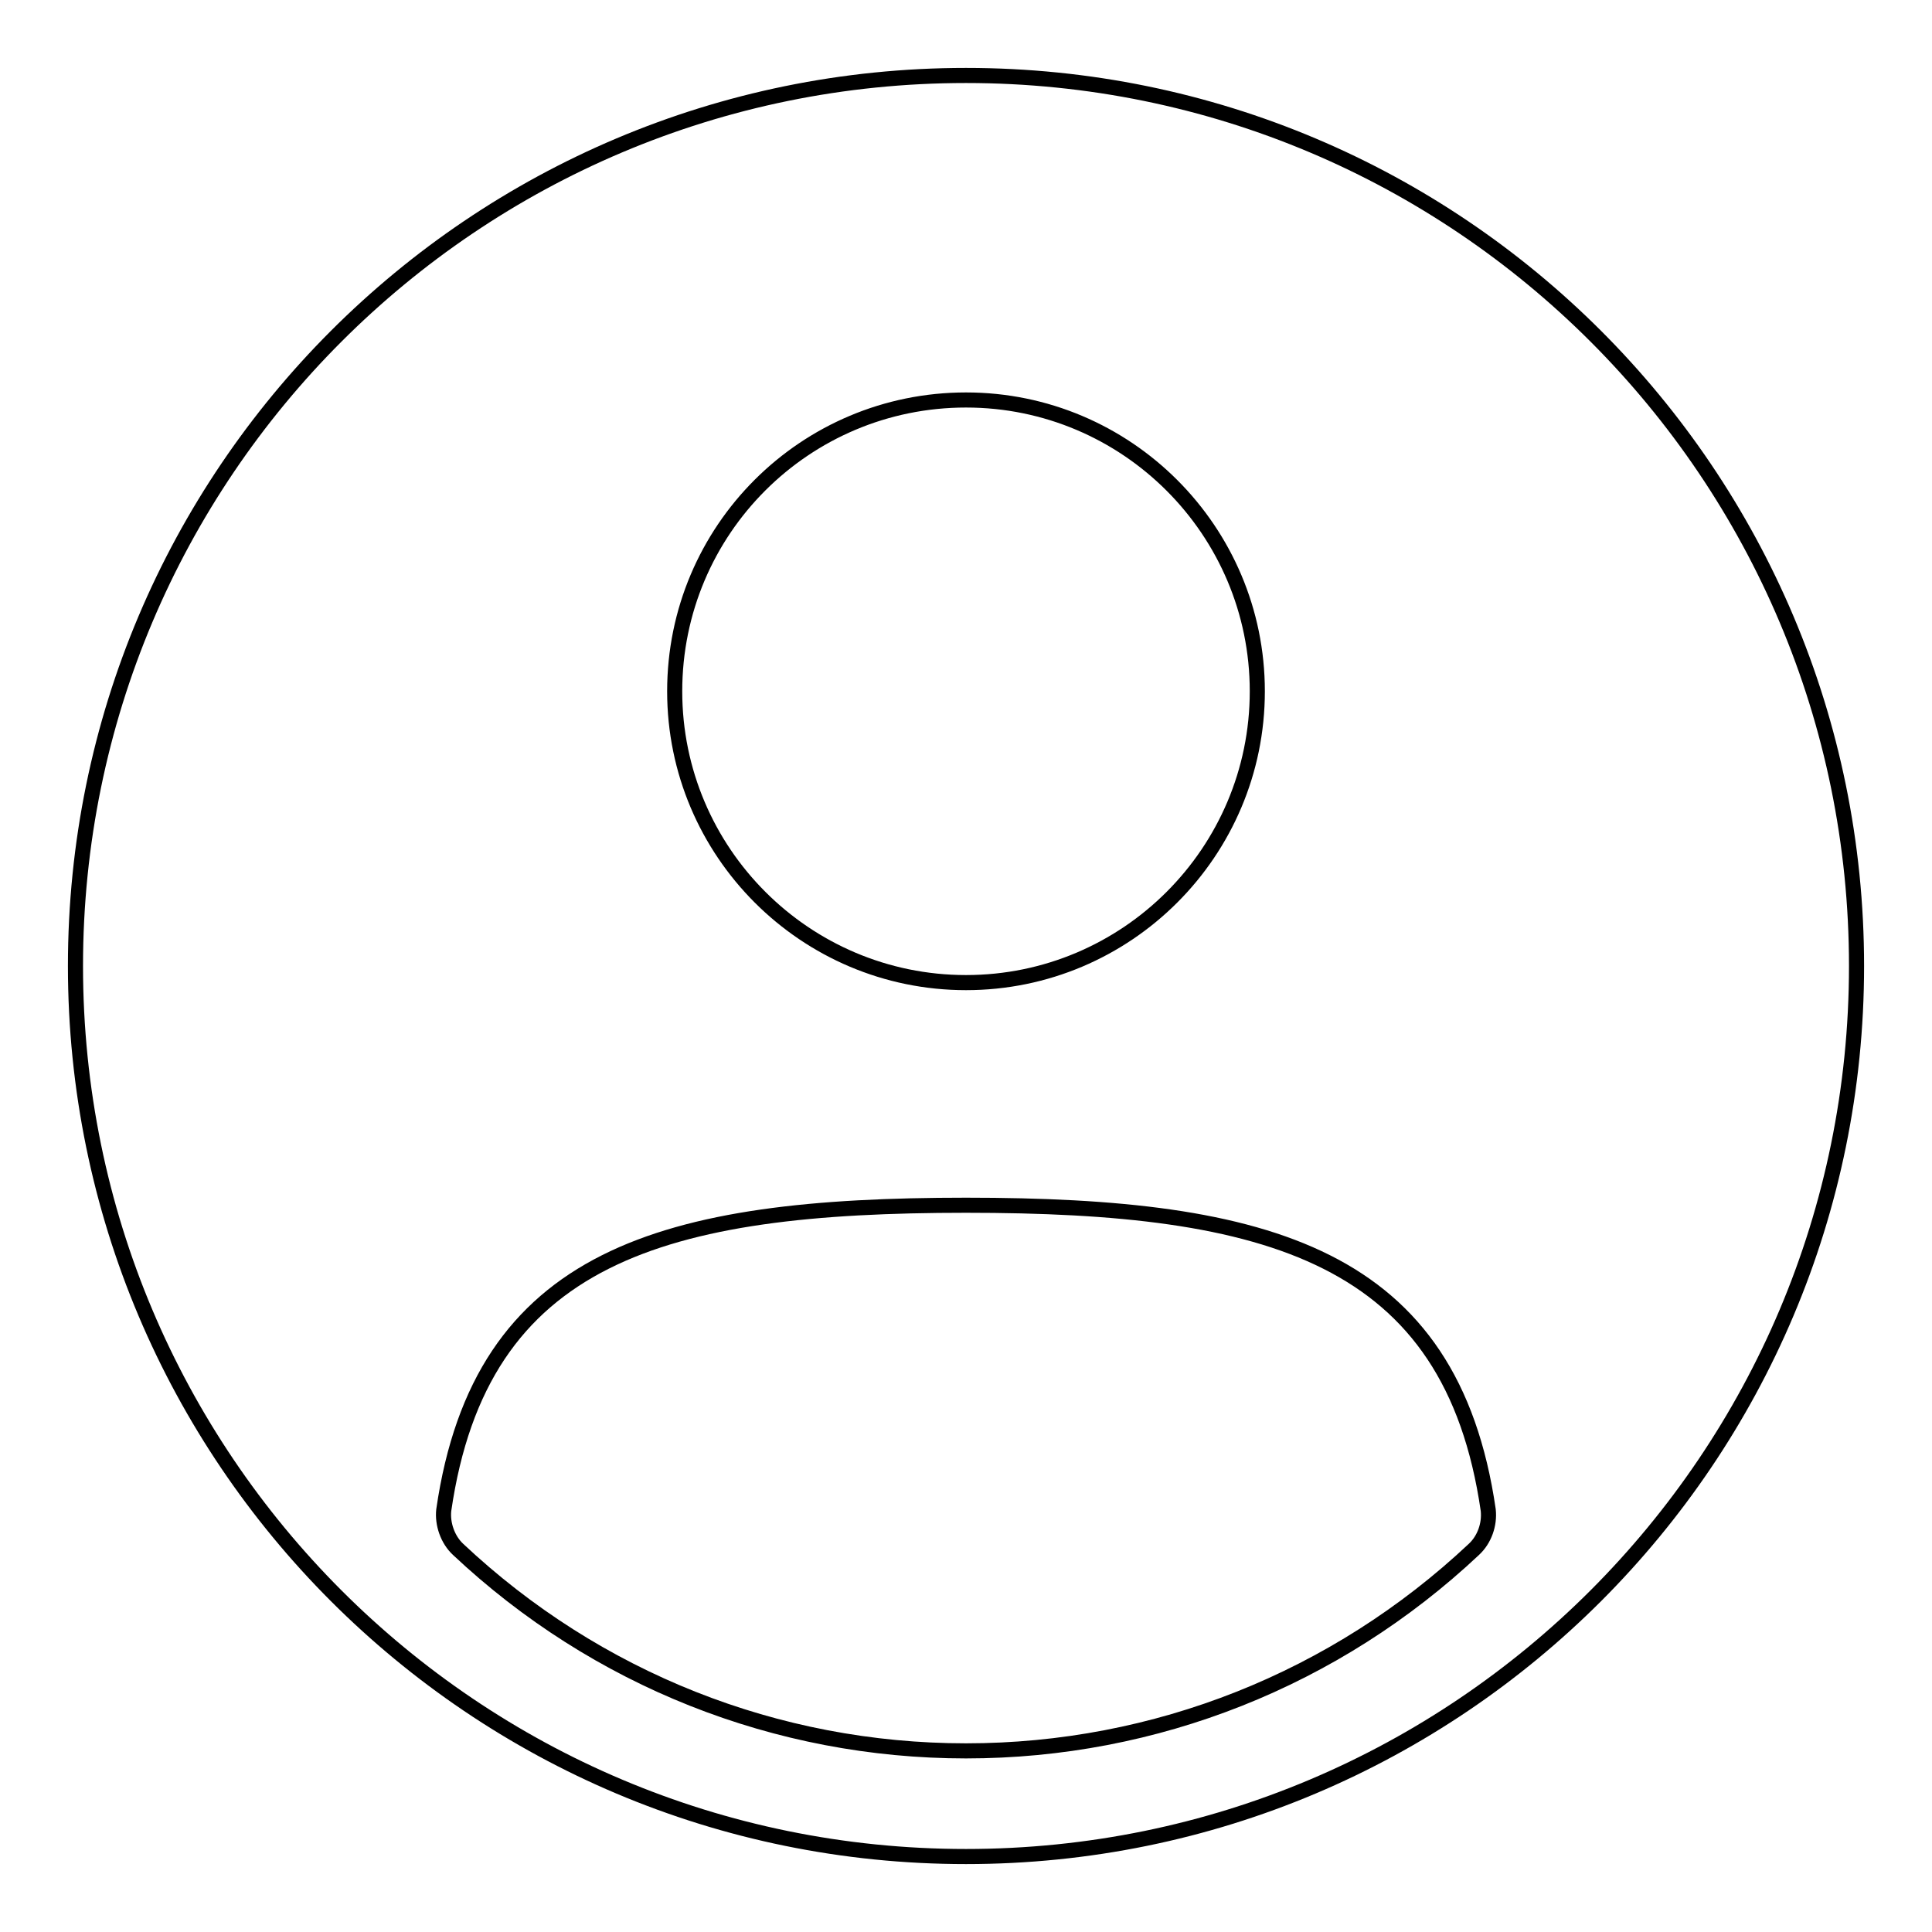 <?xml version="1.0" encoding="utf-8"?>
<!-- Svg Vector Icons : http://www.onlinewebfonts.com/icon -->
<!DOCTYPE svg PUBLIC "-//W3C//DTD SVG 1.1//EN" "http://www.w3.org/Graphics/SVG/1.1/DTD/svg11.dtd">
<svg version="1.1" xmlns="http://www.w3.org/2000/svg" xmlns:xlink="http://www.w3.org/1999/xlink" x="0px" y="0px" viewBox="0 0 256 256" enable-background="new 0 0 256 256" xml:space="preserve">
<g> <path stroke-width="2" fill-opacity="0" stroke="#000000"  d="M128,10C62.8,10,10,62.8,10,128c0,65.2,52.8,118,118,118c65.2,0,118-52.8,118-118C246,62.8,193.2,10,128,10 L128,10z M128,53c21.3,0,38.6,17.3,38.6,38.6c0,21.3-17.3,38.6-38.6,38.6c-21.3,0-38.6-17.3-38.6-38.6C89.4,70.2,106.7,53,128,53 L128,53z M195.3,205.3C177,222.5,153.1,232,128,232c-25.1,0-49-9.5-67.3-26.7c-1.4-1.3-2.1-3.4-1.9-5.2 c4.9-33.8,29.1-40.4,69.2-40.4c40.1,0,64.3,6.6,69.2,40.4C197.4,202,196.7,204,195.3,205.3L195.3,205.3z"/></g>
</svg>